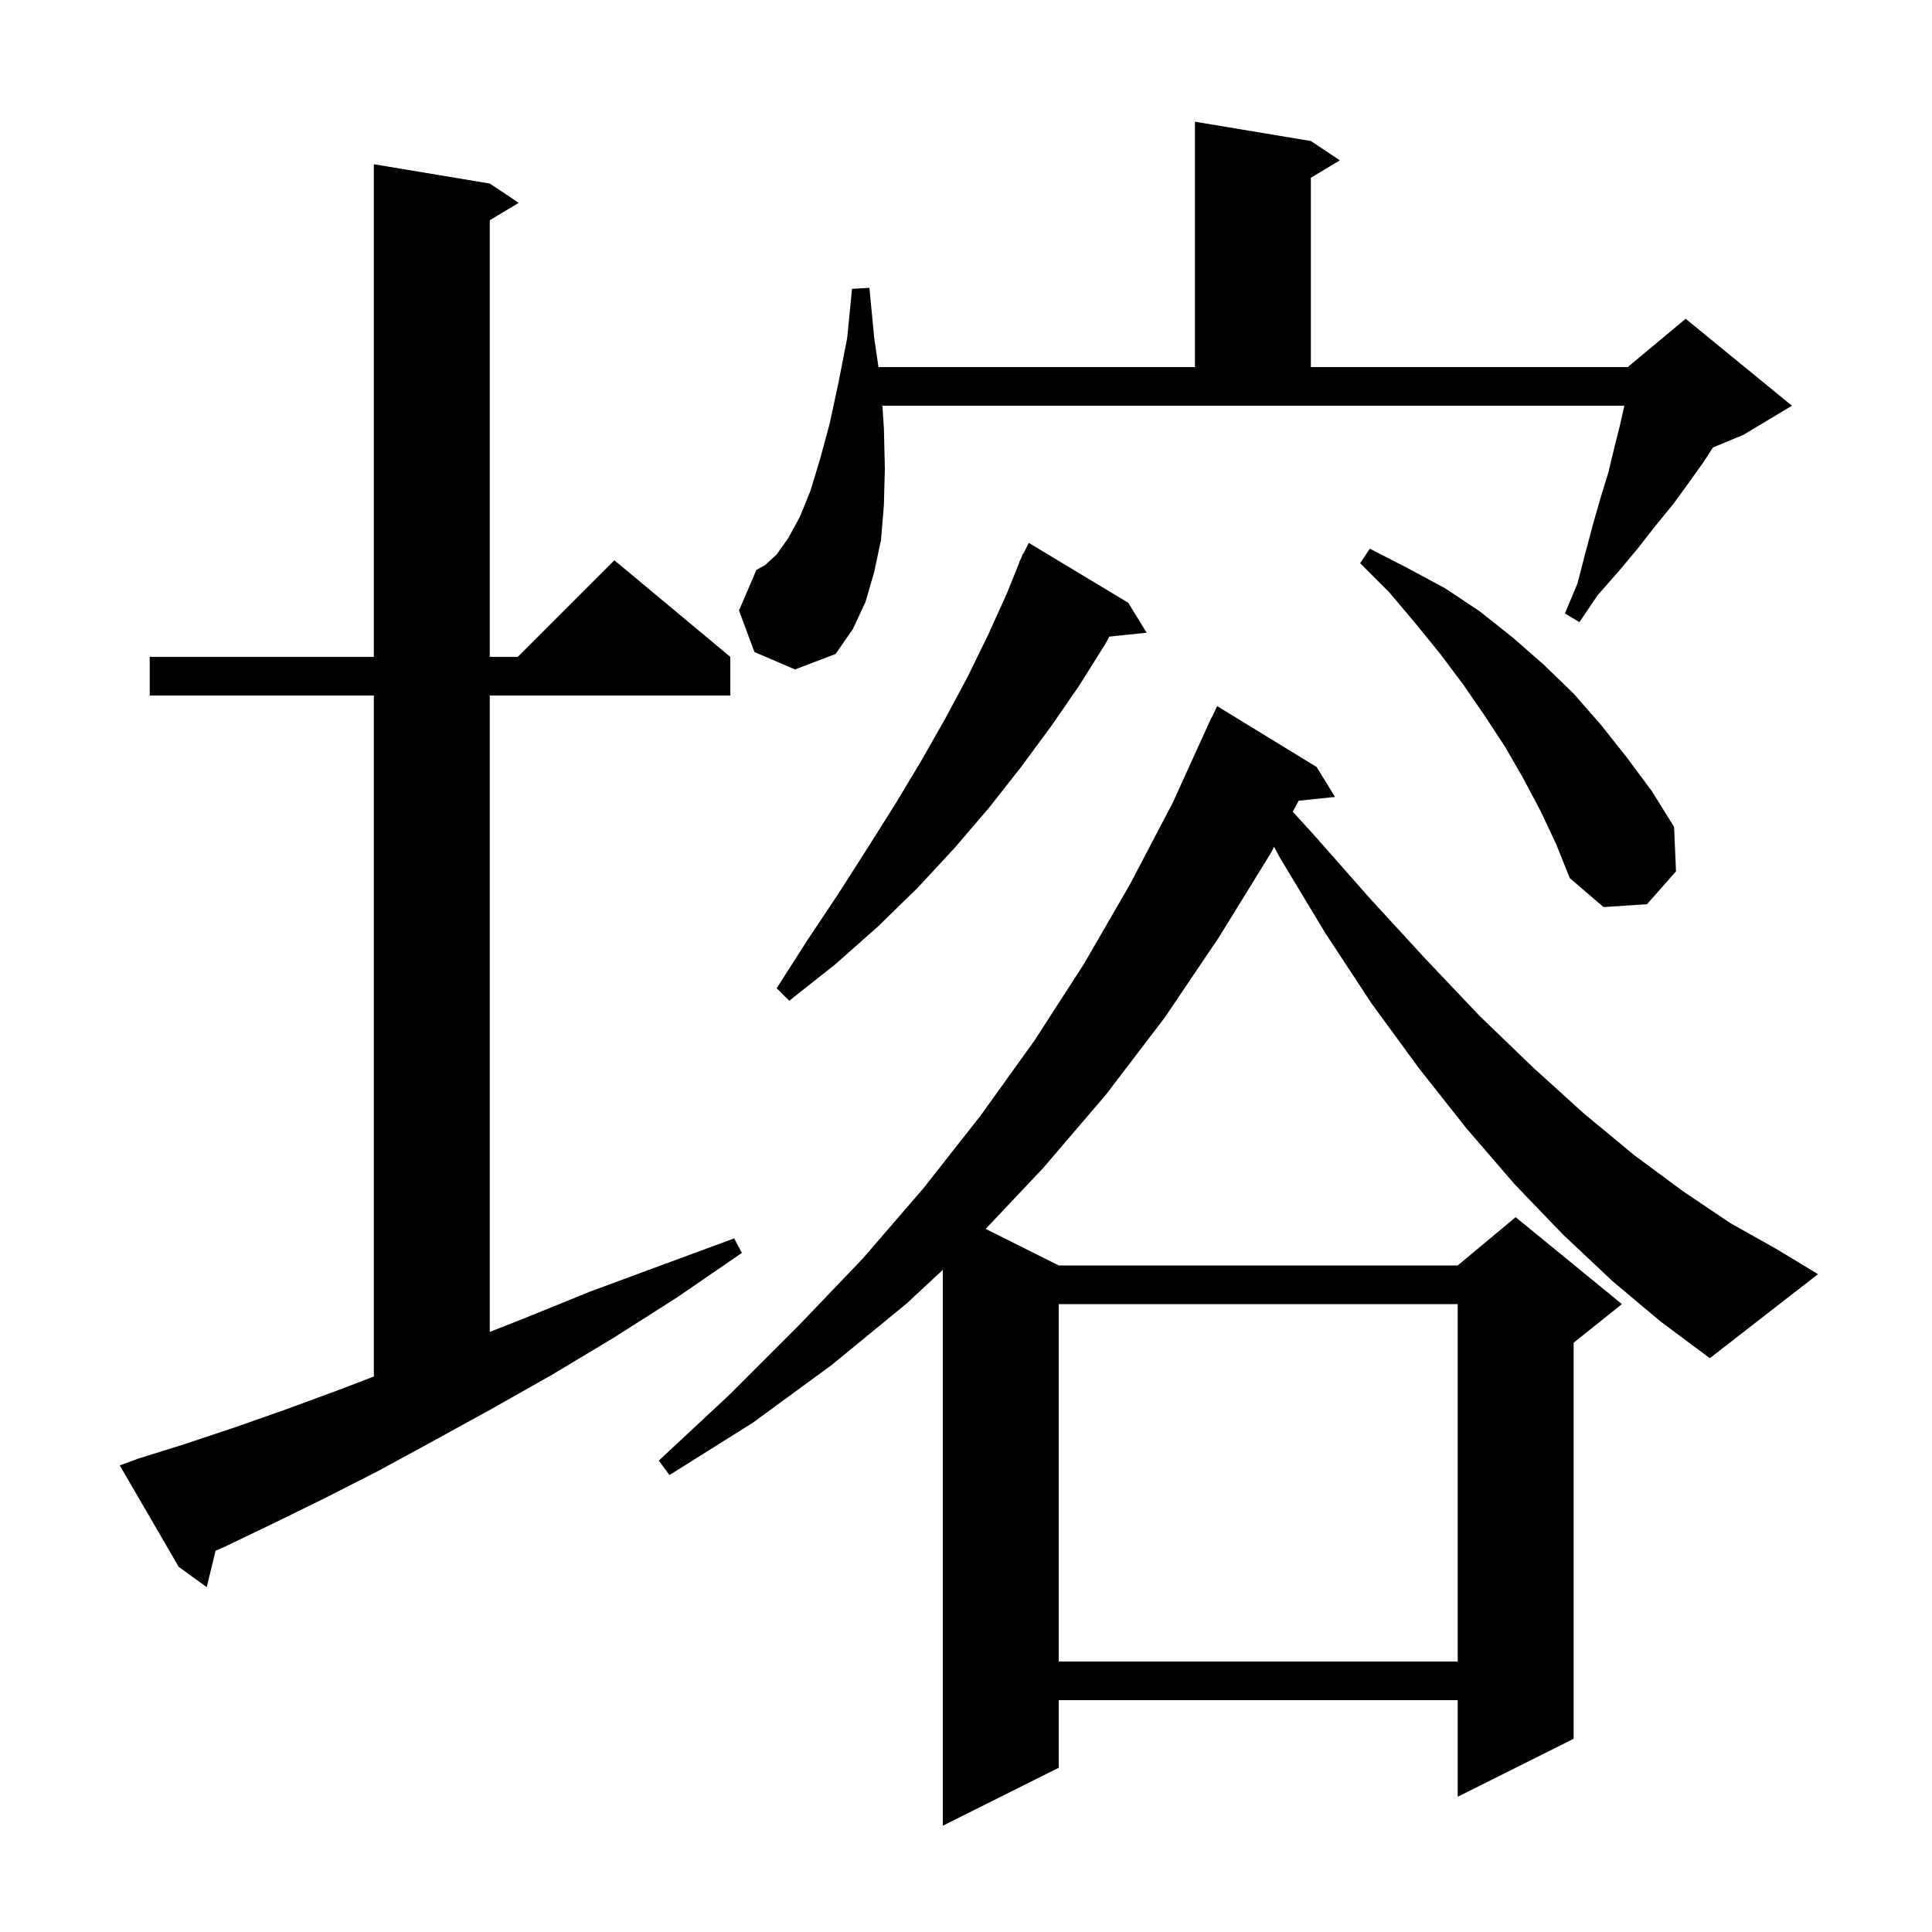 <svg xmlns="http://www.w3.org/2000/svg" xmlns:xlink="http://www.w3.org/1999/xlink" version="1.1" baseProfile="full" viewBox="0 0 200 200" width="200" height="200">
<g fill="black">
<path d="M 109.6 135.0 L 109.6 172.0 L 150.9 172.0 L 150.9 135.0 Z M 14.3 151.0 L 19.1 149.5 L 24.2 147.8 L 29.6 145.9 L 35.3 143.8 L 38.7 142.497 L 38.7 72.0 L 15.5 72.0 L 15.5 68.0 L 38.7 68.0 L 38.7 17.0 L 50.7 19.0 L 53.7 21.0 L 50.7 22.8 L 50.7 68.0 L 53.6 68.0 L 63.6 58.0 L 75.6 68.0 L 75.6 72.0 L 50.7 72.0 L 50.7 137.879 L 54.2 136.5 L 61.1 133.7 L 68.4 131.0 L 76.0 128.2 L 76.8 129.7 L 70.1 134.3 L 63.5 138.5 L 57.0 142.4 L 50.8 145.9 L 44.8 149.2 L 39.1 152.3 L 33.6 155.1 L 28.3 157.7 L 23.3 160.1 L 22.315 160.531 L 21.4 164.3 L 18.5 162.2 L 12.4 151.7 Z M 166.9 132.6 L 161.8 127.8 L 156.8 122.6 L 151.8 116.8 L 146.9 110.6 L 142.0 103.9 L 137.2 96.6 L 132.5 88.8 L 131.896 87.658 L 131.5 88.4 L 126.2 97.0 L 120.6 105.3 L 114.5 113.3 L 108.0 120.9 L 102.034 127.217 L 109.6 131.0 L 150.9 131.0 L 156.9 126.0 L 167.9 135.0 L 162.9 139.0 L 162.9 180.0 L 150.9 186.0 L 150.9 176.0 L 109.6 176.0 L 109.6 183.0 L 97.6 189.0 L 97.6 131.453 L 93.9 134.9 L 86.1 141.3 L 77.9 147.3 L 69.3 152.7 L 68.2 151.2 L 75.6 144.3 L 82.6 137.3 L 89.3 130.3 L 95.6 123.0 L 101.5 115.5 L 107.1 107.7 L 112.2 99.8 L 117.0 91.5 L 121.4 83.1 L 125.4 74.3 L 125.423 74.311 L 126.0 73.1 L 136.3 79.4 L 138.2 82.5 L 134.439 82.889 L 133.828 84.034 L 135.9 86.3 L 141.9 93.1 L 147.6 99.3 L 153.2 105.2 L 158.7 110.5 L 164.0 115.3 L 169.2 119.6 L 174.2 123.3 L 179.1 126.6 L 183.9 129.3 L 188.2 131.9 L 177.0 140.6 L 171.9 136.8 Z M 116.8 62.4 L 118.7 65.5 L 114.847 65.899 L 114.4 66.7 L 111.7 71.0 L 108.8 75.2 L 105.7 79.4 L 102.4 83.6 L 98.8 87.8 L 95.0 91.9 L 90.9 95.9 L 86.5 99.8 L 81.7 103.6 L 80.4 102.3 L 83.6 97.3 L 86.8 92.5 L 89.8 87.8 L 92.7 83.2 L 95.4 78.7 L 97.9 74.3 L 100.2 70.0 L 102.3 65.7 L 104.2 61.5 L 105.531 58.212 L 105.5 58.2 L 105.688 57.825 L 105.9 57.3 L 105.941 57.319 L 106.5 56.2 Z M 159.5 84.0 L 157.7 80.6 L 155.8 77.3 L 153.7 74.1 L 151.5 70.9 L 149.1 67.7 L 146.5 64.5 L 143.8 61.3 L 140.8 58.3 L 141.8 56.8 L 145.7 58.8 L 149.6 60.9 L 153.2 63.3 L 156.6 66.0 L 159.8 68.8 L 162.9 71.8 L 165.7 75.0 L 168.4 78.4 L 171.0 81.9 L 173.3 85.6 L 173.5 90.2 L 170.5 93.6 L 166.0 93.9 L 162.5 90.9 L 161.1 87.4 Z M 78.1 67.5 L 76.5 63.2 L 78.3 59.0 L 79.2 58.5 L 80.4 57.4 L 81.6 55.7 L 82.8 53.5 L 83.9 50.8 L 84.9 47.5 L 85.9 43.8 L 86.8 39.6 L 87.7 35.0 L 88.2 29.9 L 90.0 29.8 L 90.5 35.0 L 90.938 38.0 L 123.7 38.0 L 123.7 12.6 L 135.7 14.6 L 138.7 16.6 L 135.7 18.4 L 135.7 38.0 L 168.5 38.0 L 174.5 33.0 L 185.5 42.0 L 180.5 45.0 L 177.325 46.323 L 176.3 47.9 L 174.8 50.0 L 173.2 52.2 L 171.4 54.4 L 169.6 56.7 L 167.6 59.1 L 165.4 61.6 L 163.5 64.4 L 162.0 63.5 L 163.3 60.4 L 164.1 57.3 L 164.9 54.3 L 165.7 51.5 L 166.5 48.9 L 167.1 46.4 L 167.7 44.0 L 168.155 42.0 L 91.347 42.0 L 91.5 44.3 L 91.6 48.5 L 91.5 52.3 L 91.2 55.9 L 90.5 59.2 L 89.6 62.3 L 88.3 65.1 L 86.5 67.7 L 82.3 69.3 Z " />
</g>
</svg>
